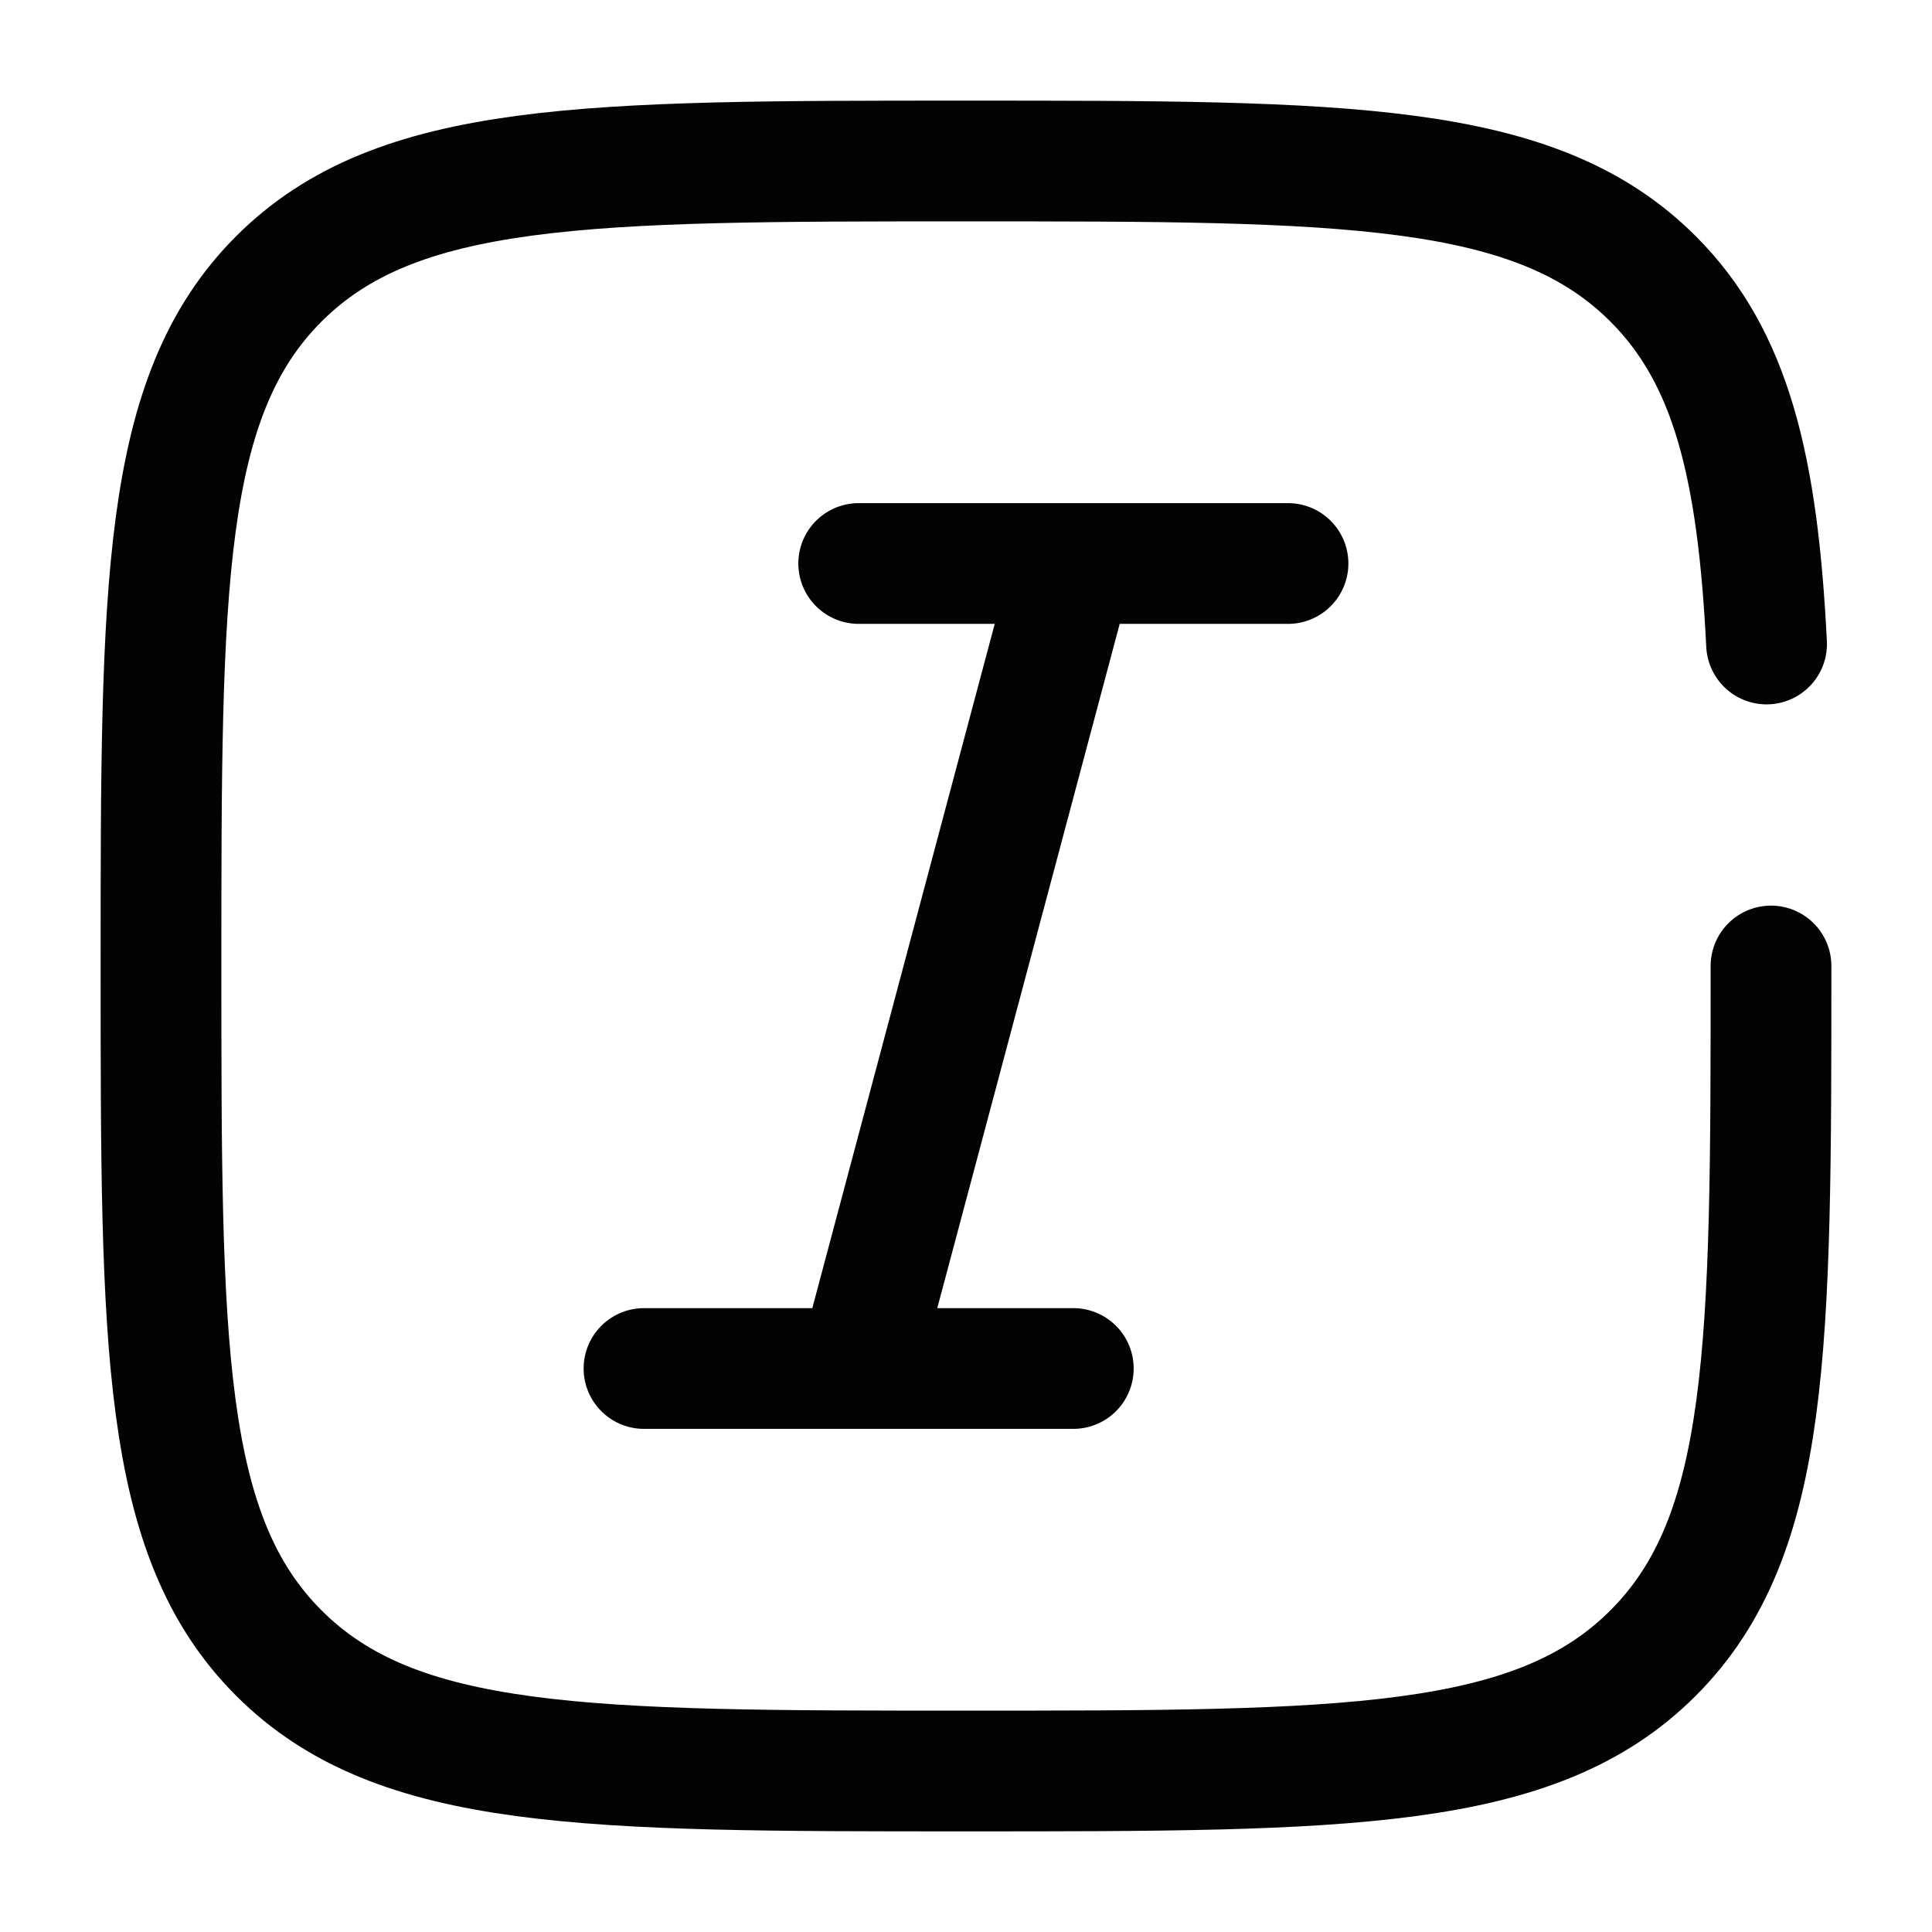 <svg xmlns="http://www.w3.org/2000/svg" width="800" height="800" fill="none" viewBox="0 0 24 24"><path stroke="#030303" stroke-linecap="round" stroke-linejoin="round" stroke-width="1.5" d="M8 17h5.333M10.667 7H16m-5.333 10 2.666-10"/><path stroke="#030303" stroke-linecap="round" stroke-width="1.5" d="M22 12c0 4.714 0 7.071-1.465 8.535C19.072 22 16.714 22 12 22s-7.071 0-8.536-1.465C2 19.072 2 16.714 2 12s0-7.071 1.464-8.536C4.93 2 7.286 2 12 2s7.071 0 8.535 1.464c.974.974 1.3 2.343 1.41 4.536"/></svg>